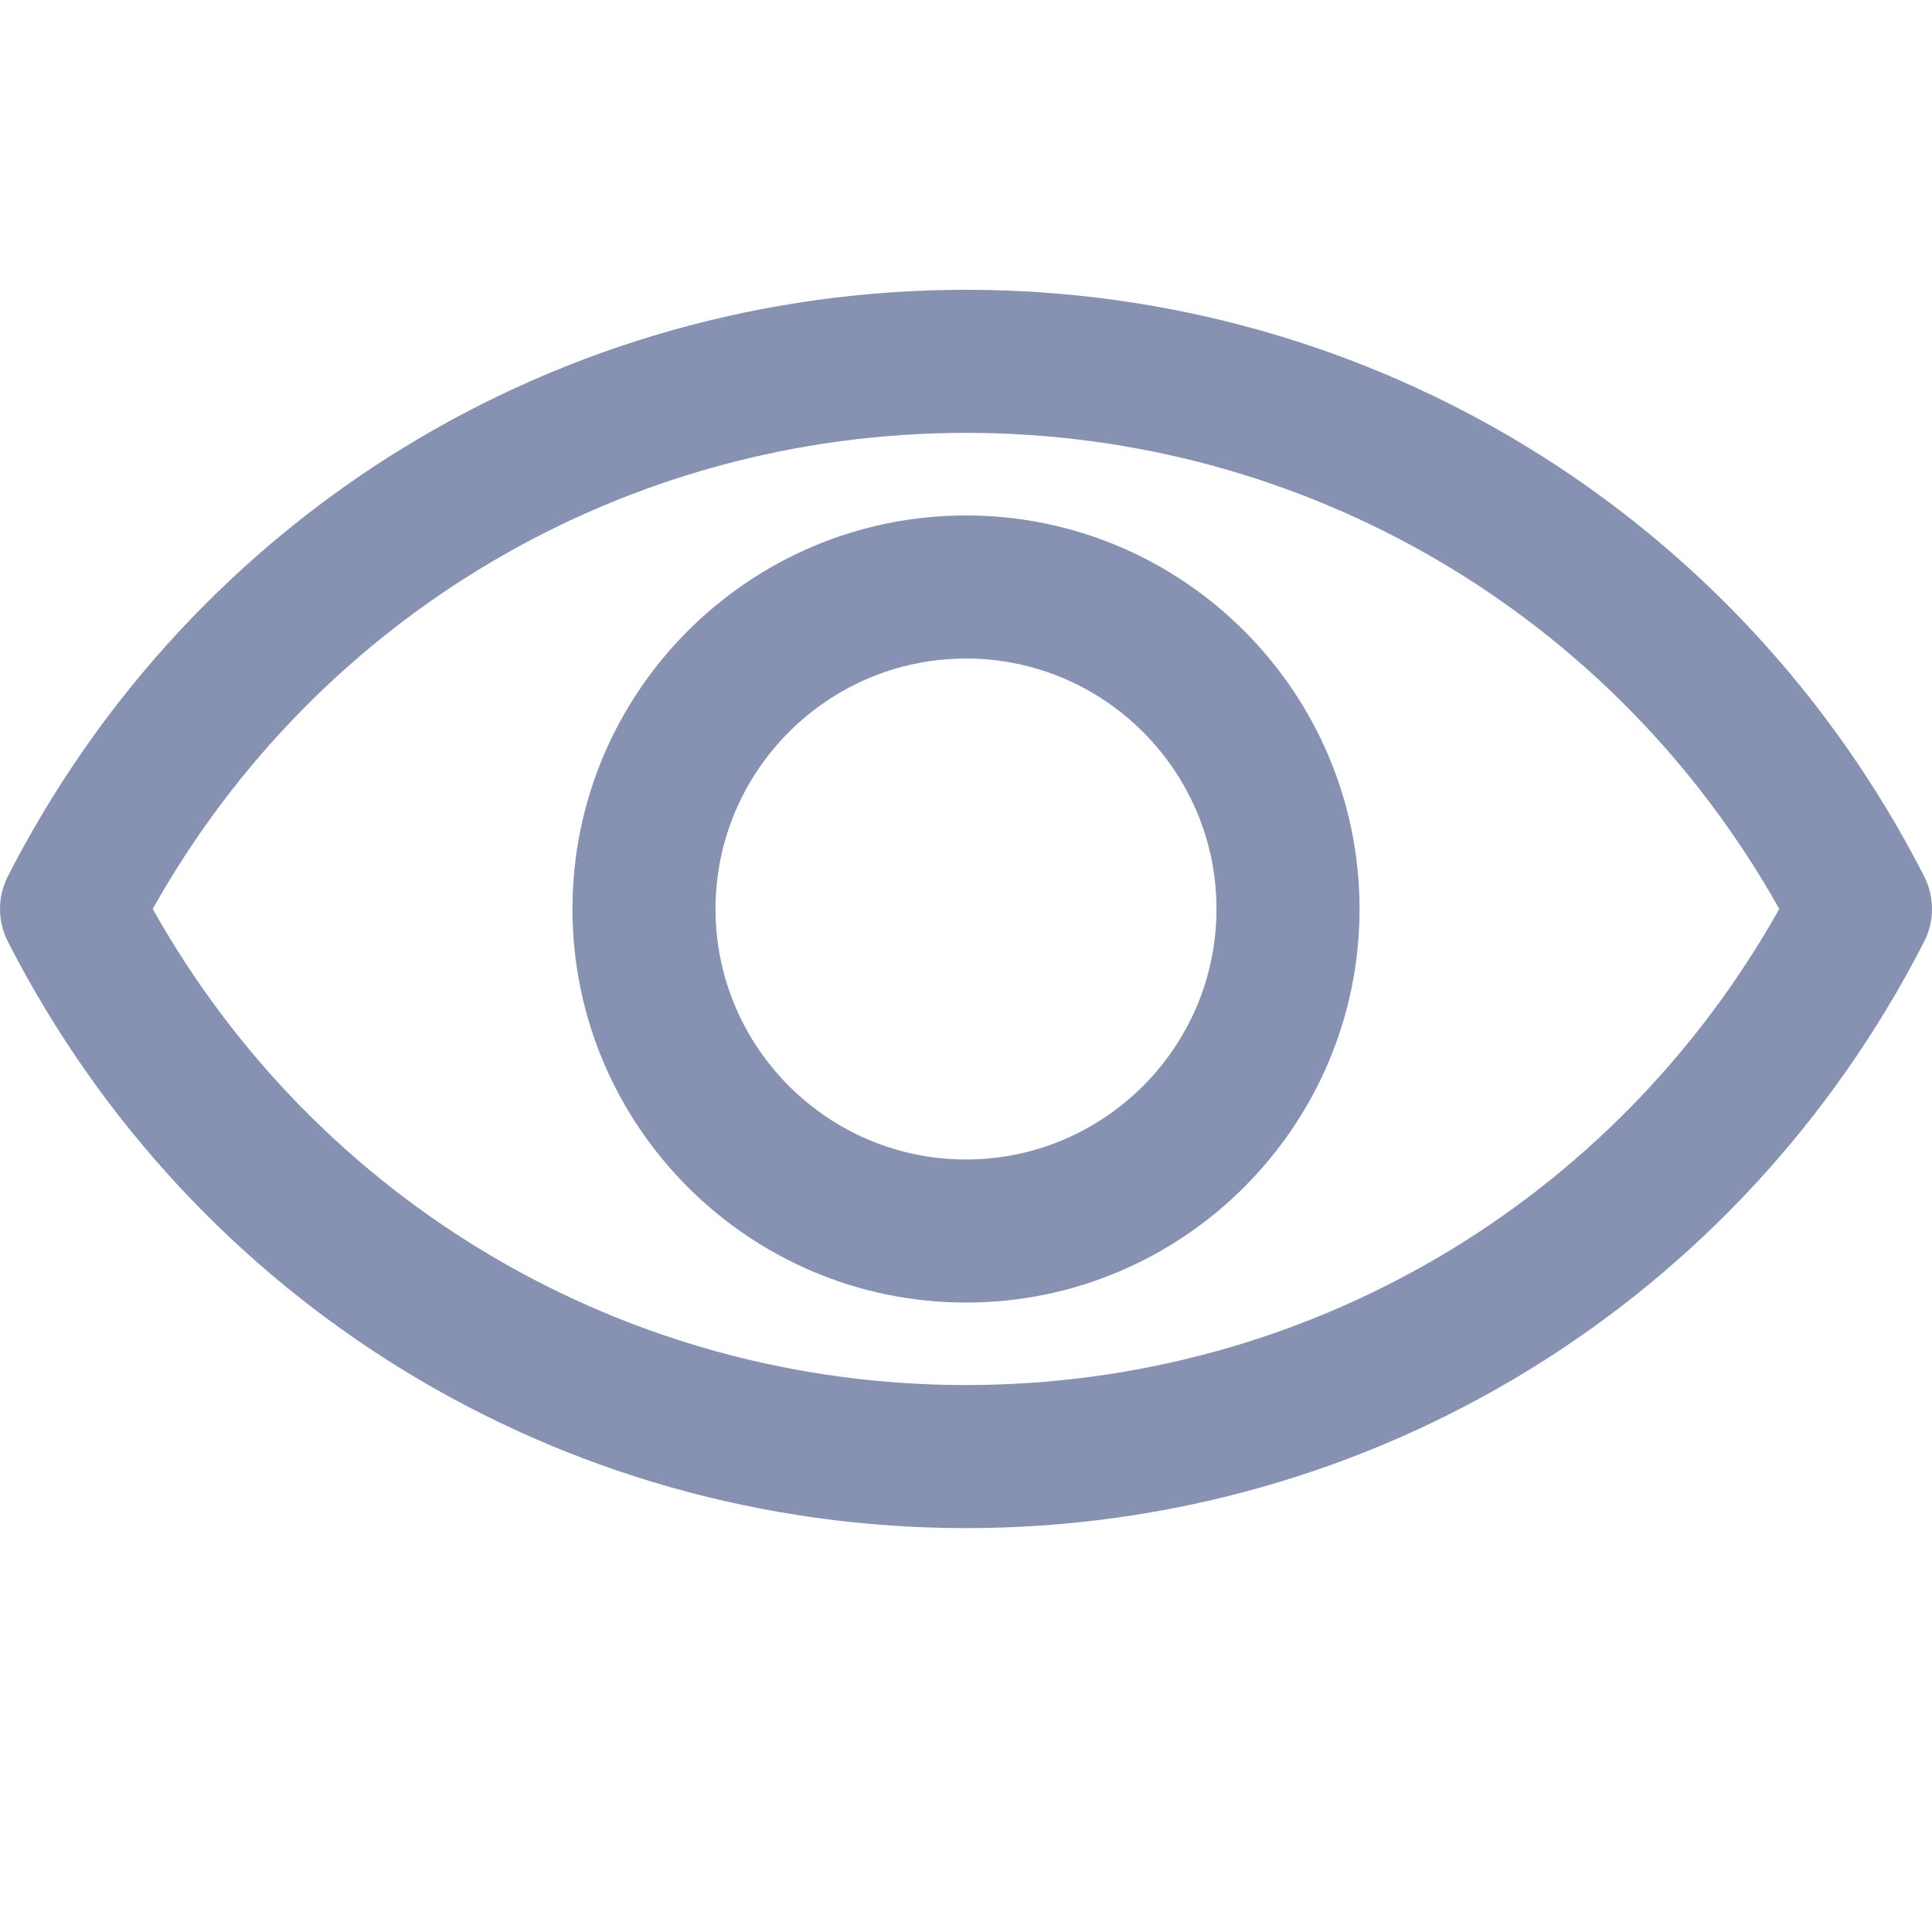 <svg width="20" height="20" viewBox="0 0 20 20" fill="none" xmlns="http://www.w3.org/2000/svg">
<path d="M10 3C5.796 3 1.996 5.327 0.081 9.072C-0.027 9.284 -0.027 9.535 0.081 9.747C1.996 13.492 5.796 15.819 10 15.819C14.204 15.819 18.004 13.492 19.919 9.747C20.027 9.535 20.027 9.284 19.919 9.072C18.004 5.327 14.204 3 10 3ZM10 14.338C6.484 14.338 3.292 12.459 1.581 9.409C3.292 6.36 6.484 4.481 10 4.481C13.516 4.481 16.708 6.36 18.419 9.409C16.708 12.459 13.516 14.338 10 14.338Z" fill="#8791B2"/>
<path d="M10 5.336C7.754 5.336 5.926 7.164 5.926 9.41C5.926 11.656 7.754 13.484 10 13.484C12.246 13.484 14.074 11.656 14.074 9.41C14.074 7.164 12.246 5.336 10 5.336ZM10 12.003C8.57 12.003 7.407 10.839 7.407 9.41C7.407 7.981 8.57 6.817 10 6.817C11.43 6.817 12.593 7.981 12.593 9.41C12.593 10.839 11.43 12.003 10 12.003Z" fill="#8791B2"/>
</svg>
